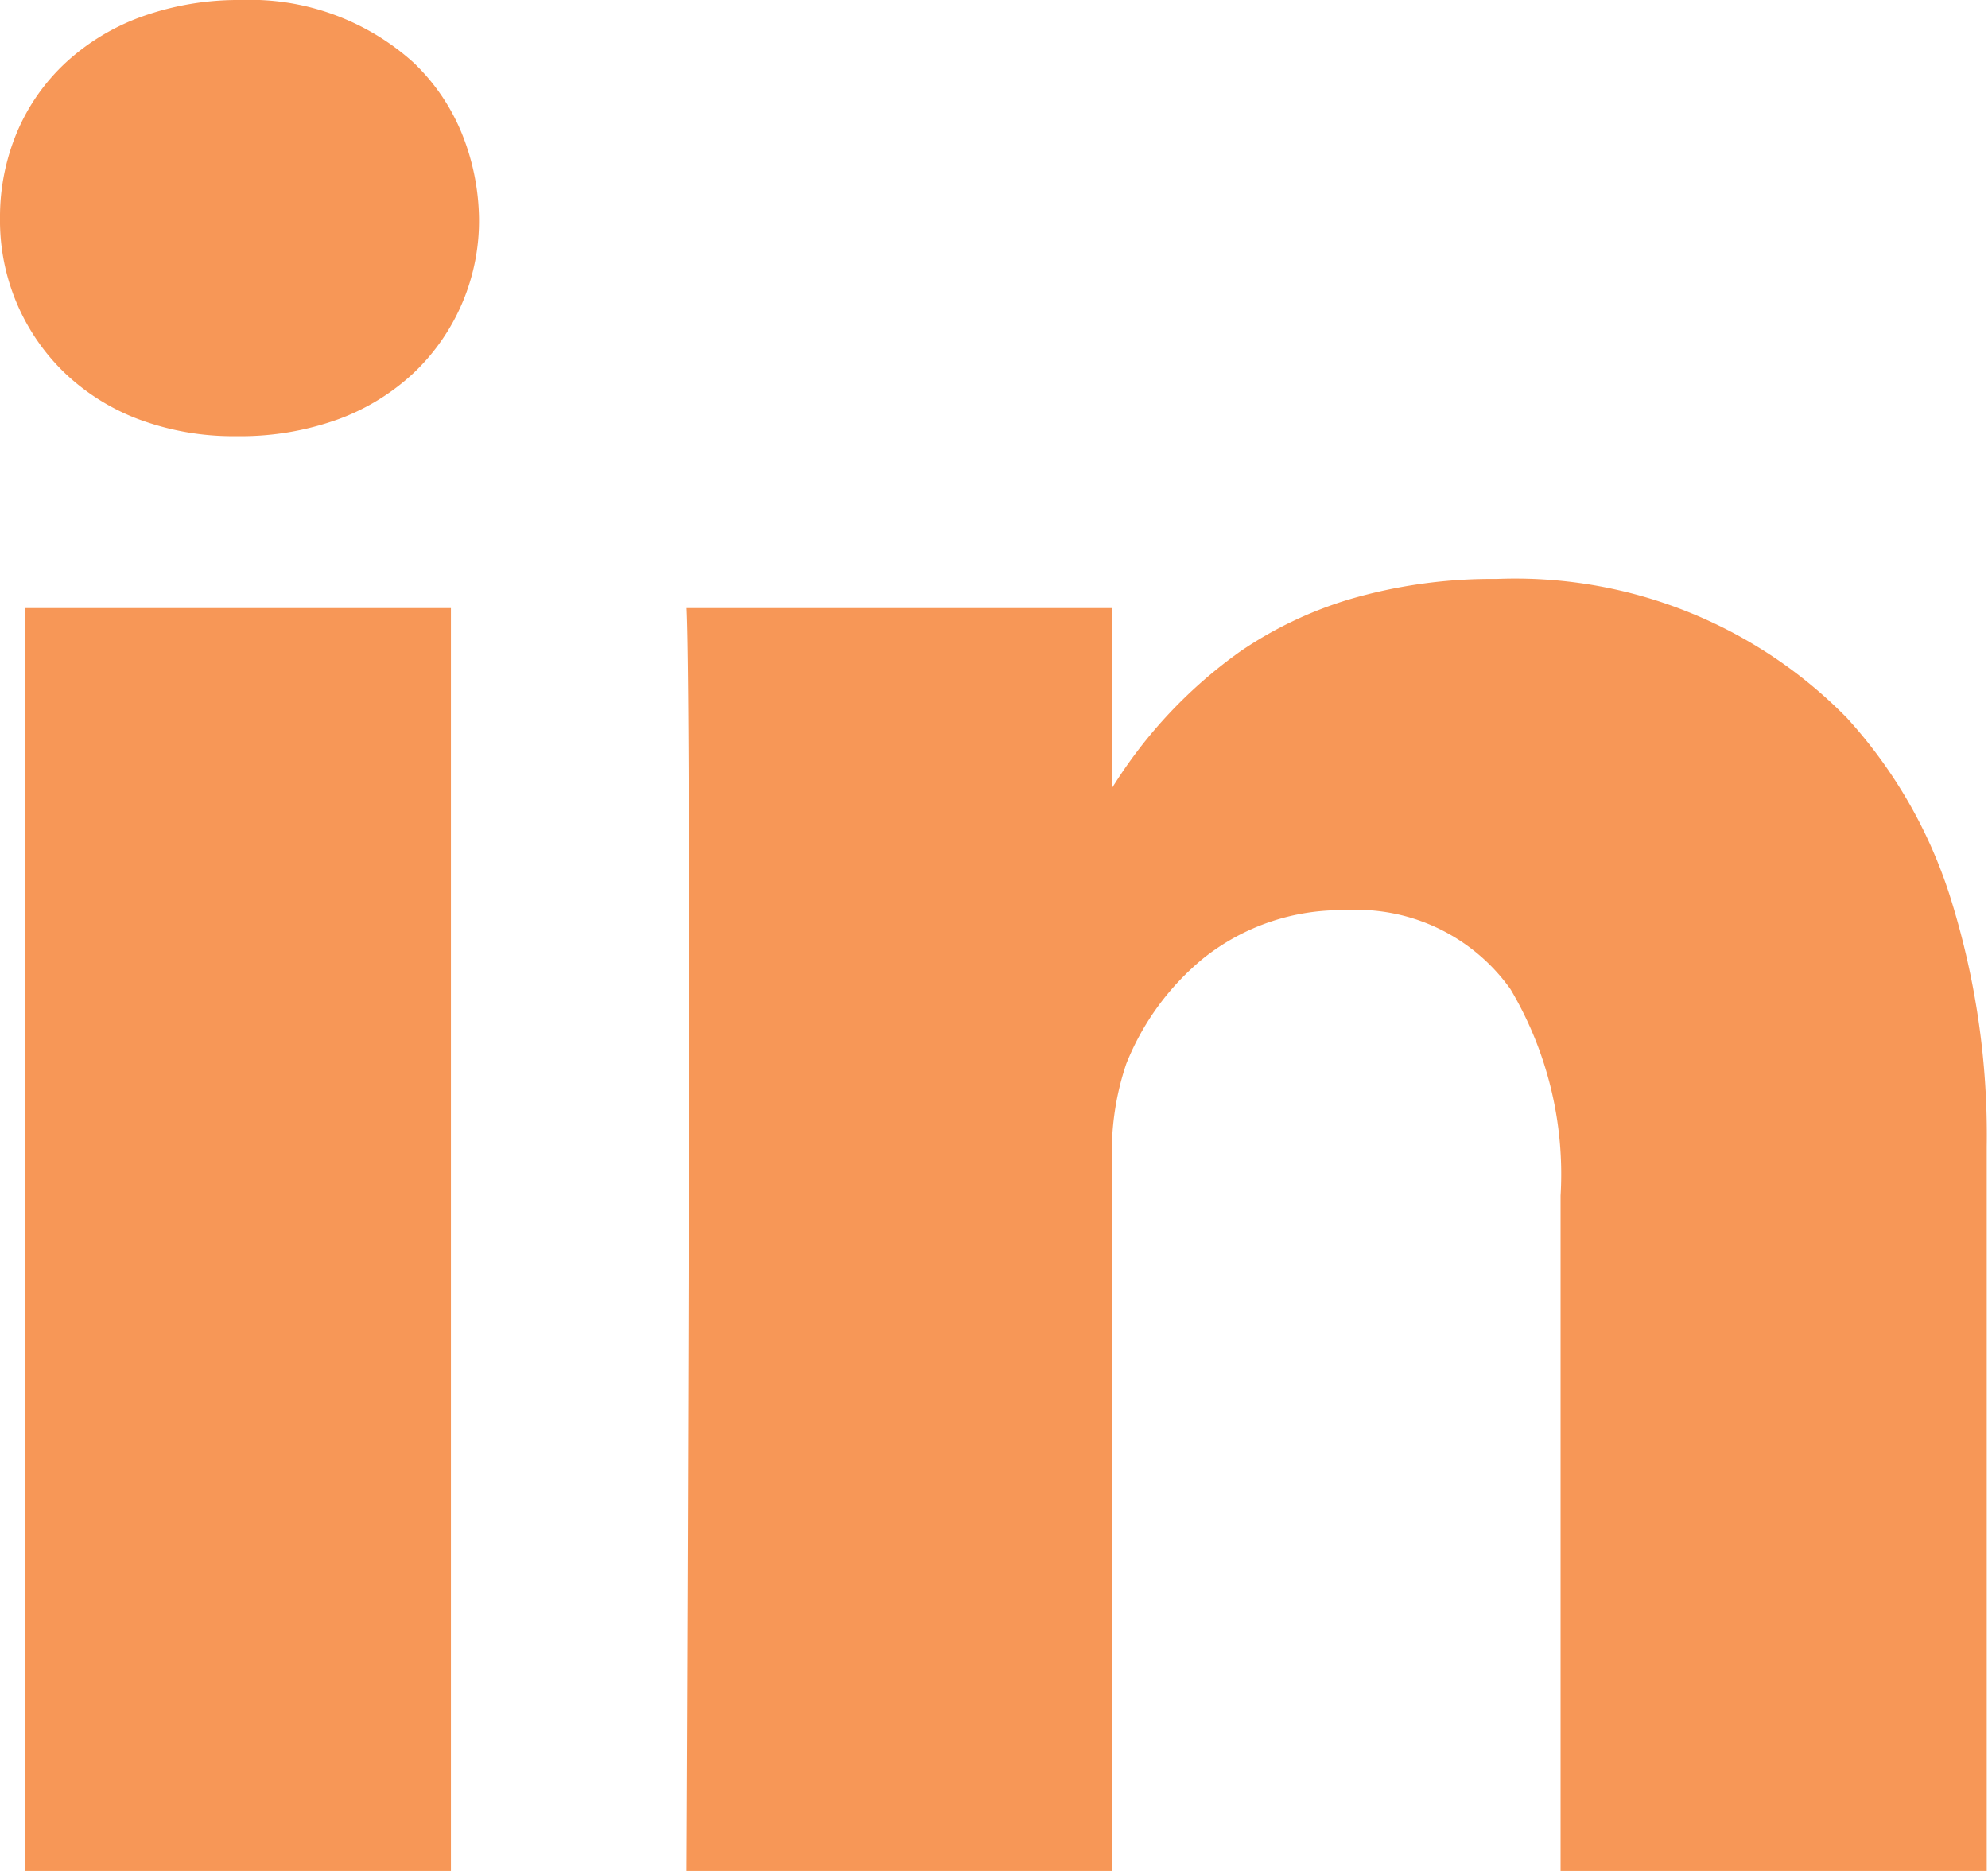 <svg xmlns="http://www.w3.org/2000/svg" viewBox="0 0 17 16"><path d="M9.513 16H5.871c0-.1.047-9.8 0-10.8h3.642v1.533a4.049 4.049 0 011.1-1.167 3.385 3.385 0 01.924-.44 4.334 4.334 0 011.26-.175 3.971 3.971 0 012.994 1.186 4.115 4.115 0 01.88 1.515 6.779 6.779 0 01.318 2.158V16h-3.644v-5.775a3.1 3.1 0 00-.428-1.765 1.613 1.613 0 00-1.417-.676 1.888 1.888 0 00-1.213.414 2.239 2.239 0 00-.656.9 2.35 2.35 0 00-.12.876V16zm-5.657 0H.215V5.2h3.641zM2.036 3.73h-.024a2.319 2.319 0 01-.83-.146 1.872 1.872 0 01-.634-.4A1.81 1.81 0 010 1.865a1.869 1.869 0 01.147-.738A1.729 1.729 0 01.563.535a1.913 1.913 0 01.65-.393A2.457 2.457 0 012.06 0a2.087 2.087 0 011.476.535 1.751 1.751 0 01.407.591 2.007 2.007 0 01.153.738 1.794 1.794 0 01-.554 1.321 1.9 1.9 0 01-.649.4 2.455 2.455 0 01-.857.145z" fill="#f79757"/></svg>